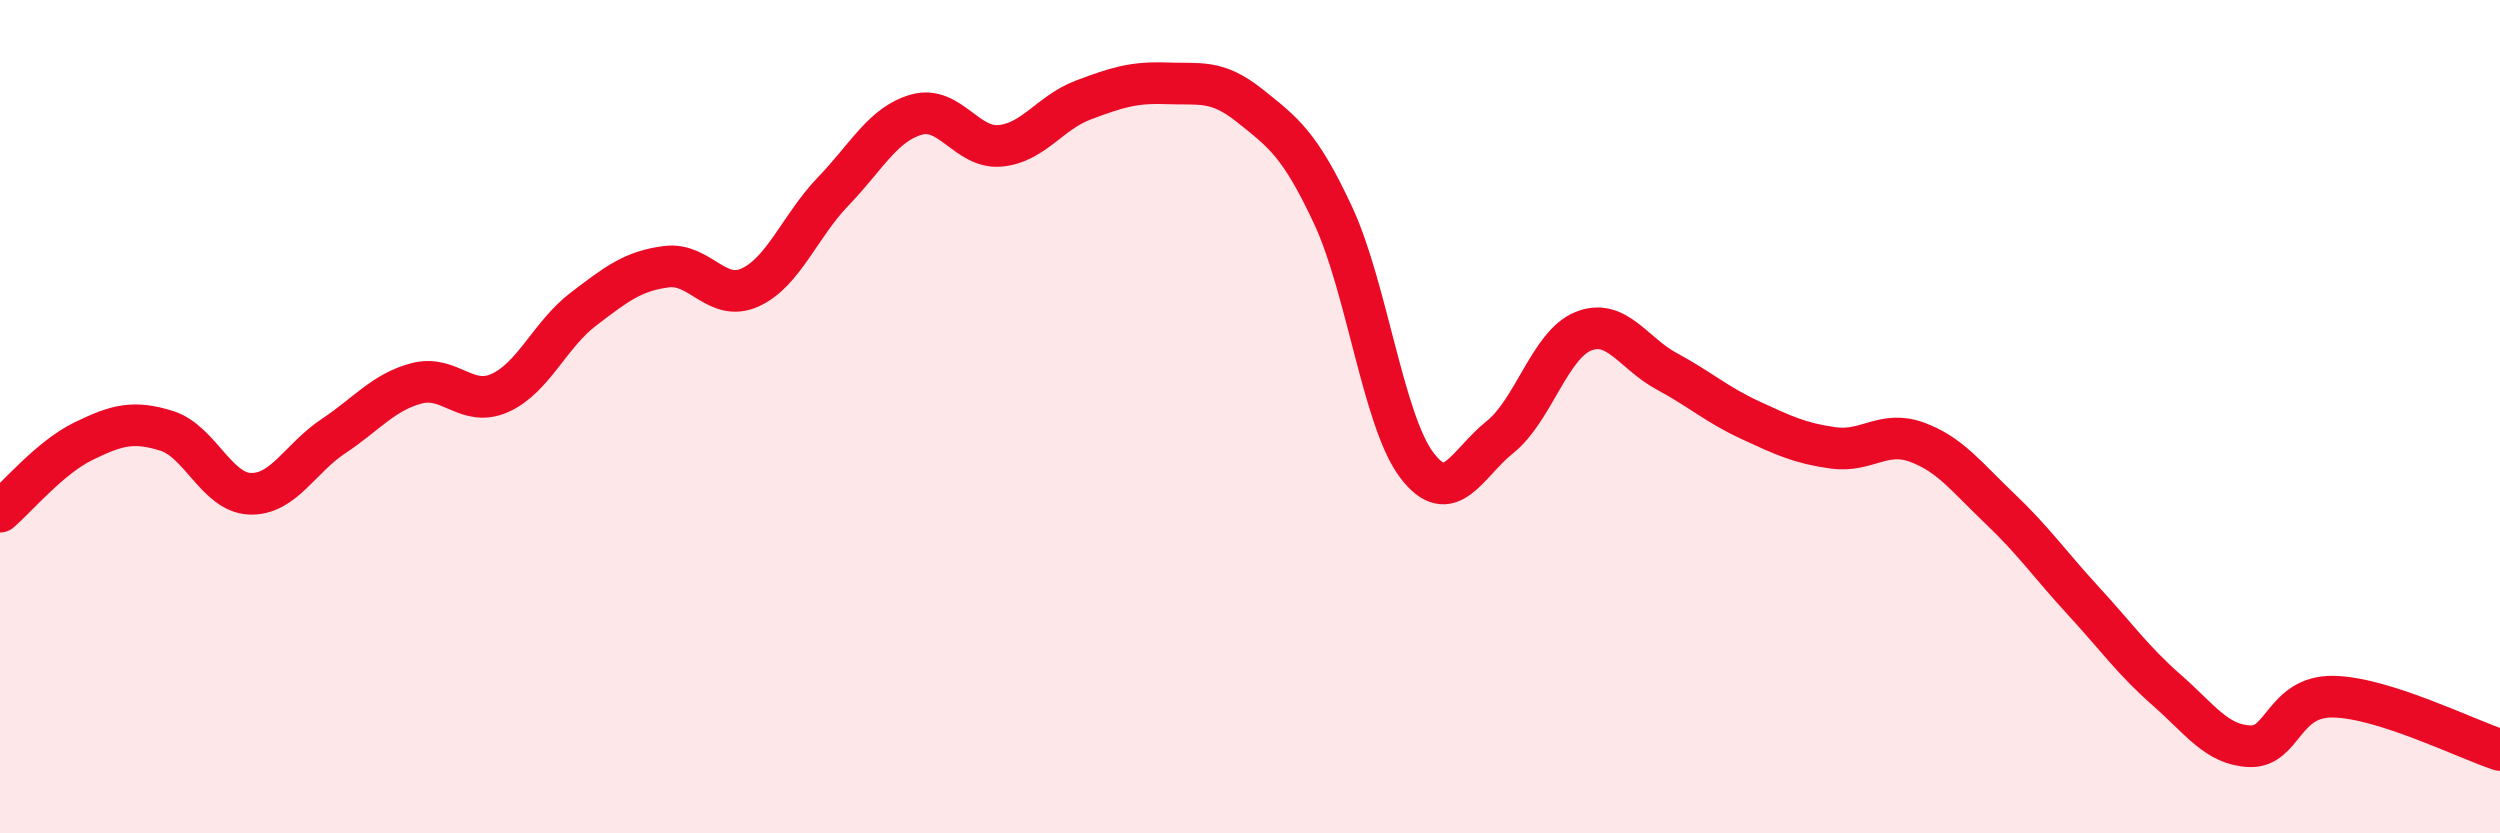 
    <svg width="60" height="20" viewBox="0 0 60 20" xmlns="http://www.w3.org/2000/svg">
      <path
        d="M 0,12.28 C 0.4,11.94 1.2,10.98 2,10.59 C 2.8,10.2 3.2,10.09 4,10.34 C 4.8,10.59 5.2,11.82 6,11.85 C 6.8,11.88 7.2,11 8,10.47 C 8.8,9.94 9.2,9.41 10,9.2 C 10.8,8.99 11.2,9.79 12,9.43 C 12.8,9.07 13.2,8.03 14,7.42 C 14.8,6.81 15.2,6.5 16,6.4 C 16.8,6.3 17.2,7.26 18,6.9 C 18.8,6.54 19.2,5.42 20,4.59 C 20.8,3.76 21.2,2.97 22,2.75 C 22.8,2.53 23.2,3.57 24,3.5 C 24.8,3.43 25.2,2.7 26,2.4 C 26.8,2.1 27.2,1.97 28,2 C 28.8,2.03 29.2,1.9 30,2.54 C 30.8,3.18 31.2,3.46 32,5.18 C 32.8,6.9 33.2,10.1 34,11.16 C 34.8,12.22 35.2,11.13 36,10.49 C 36.8,9.85 37.2,8.27 38,7.95 C 38.8,7.63 39.2,8.48 40,8.91 C 40.8,9.34 41.2,9.71 42,10.08 C 42.8,10.45 43.2,10.64 44,10.75 C 44.8,10.86 45.2,10.32 46,10.61 C 46.8,10.9 47.2,11.45 48,12.21 C 48.8,12.97 49.2,13.55 50,14.42 C 50.8,15.29 51.2,15.86 52,16.56 C 52.8,17.26 53.2,17.88 54,17.91 C 54.8,17.94 54.8,16.7 56,16.72 C 57.2,16.74 59.2,17.74 60,18L60 20L0 20Z"
        fill="#EB0A25"
        opacity="0.1"
        stroke-linecap="round"
        stroke-linejoin="round"
      />
      <path
        d="M 0,12.28 C 0.4,11.94 1.2,10.98 2,10.59 C 2.8,10.2 3.2,10.09 4,10.34 C 4.8,10.59 5.2,11.82 6,11.85 C 6.8,11.88 7.2,11 8,10.47 C 8.8,9.94 9.2,9.41 10,9.2 C 10.8,8.99 11.2,9.79 12,9.43 C 12.8,9.07 13.2,8.03 14,7.42 C 14.8,6.81 15.2,6.5 16,6.4 C 16.8,6.3 17.2,7.26 18,6.9 C 18.8,6.54 19.2,5.42 20,4.59 C 20.8,3.76 21.2,2.97 22,2.75 C 22.8,2.53 23.2,3.57 24,3.5 C 24.8,3.43 25.2,2.7 26,2.4 C 26.8,2.1 27.2,1.97 28,2 C 28.8,2.03 29.2,1.9 30,2.54 C 30.8,3.18 31.2,3.46 32,5.18 C 32.8,6.9 33.2,10.1 34,11.16 C 34.8,12.22 35.2,11.13 36,10.49 C 36.8,9.85 37.2,8.27 38,7.95 C 38.8,7.63 39.2,8.48 40,8.91 C 40.8,9.34 41.2,9.71 42,10.08 C 42.8,10.45 43.2,10.64 44,10.75 C 44.8,10.86 45.2,10.32 46,10.61 C 46.8,10.9 47.2,11.45 48,12.21 C 48.8,12.97 49.2,13.55 50,14.42 C 50.8,15.29 51.2,15.86 52,16.56 C 52.8,17.26 53.2,17.88 54,17.91 C 54.8,17.94 54.8,16.7 56,16.72 C 57.2,16.74 59.2,17.74 60,18"
        stroke="#EB0A25"
        stroke-width="1"
        fill="none"
        stroke-linecap="round"
        stroke-linejoin="round"
      />
    </svg>
  